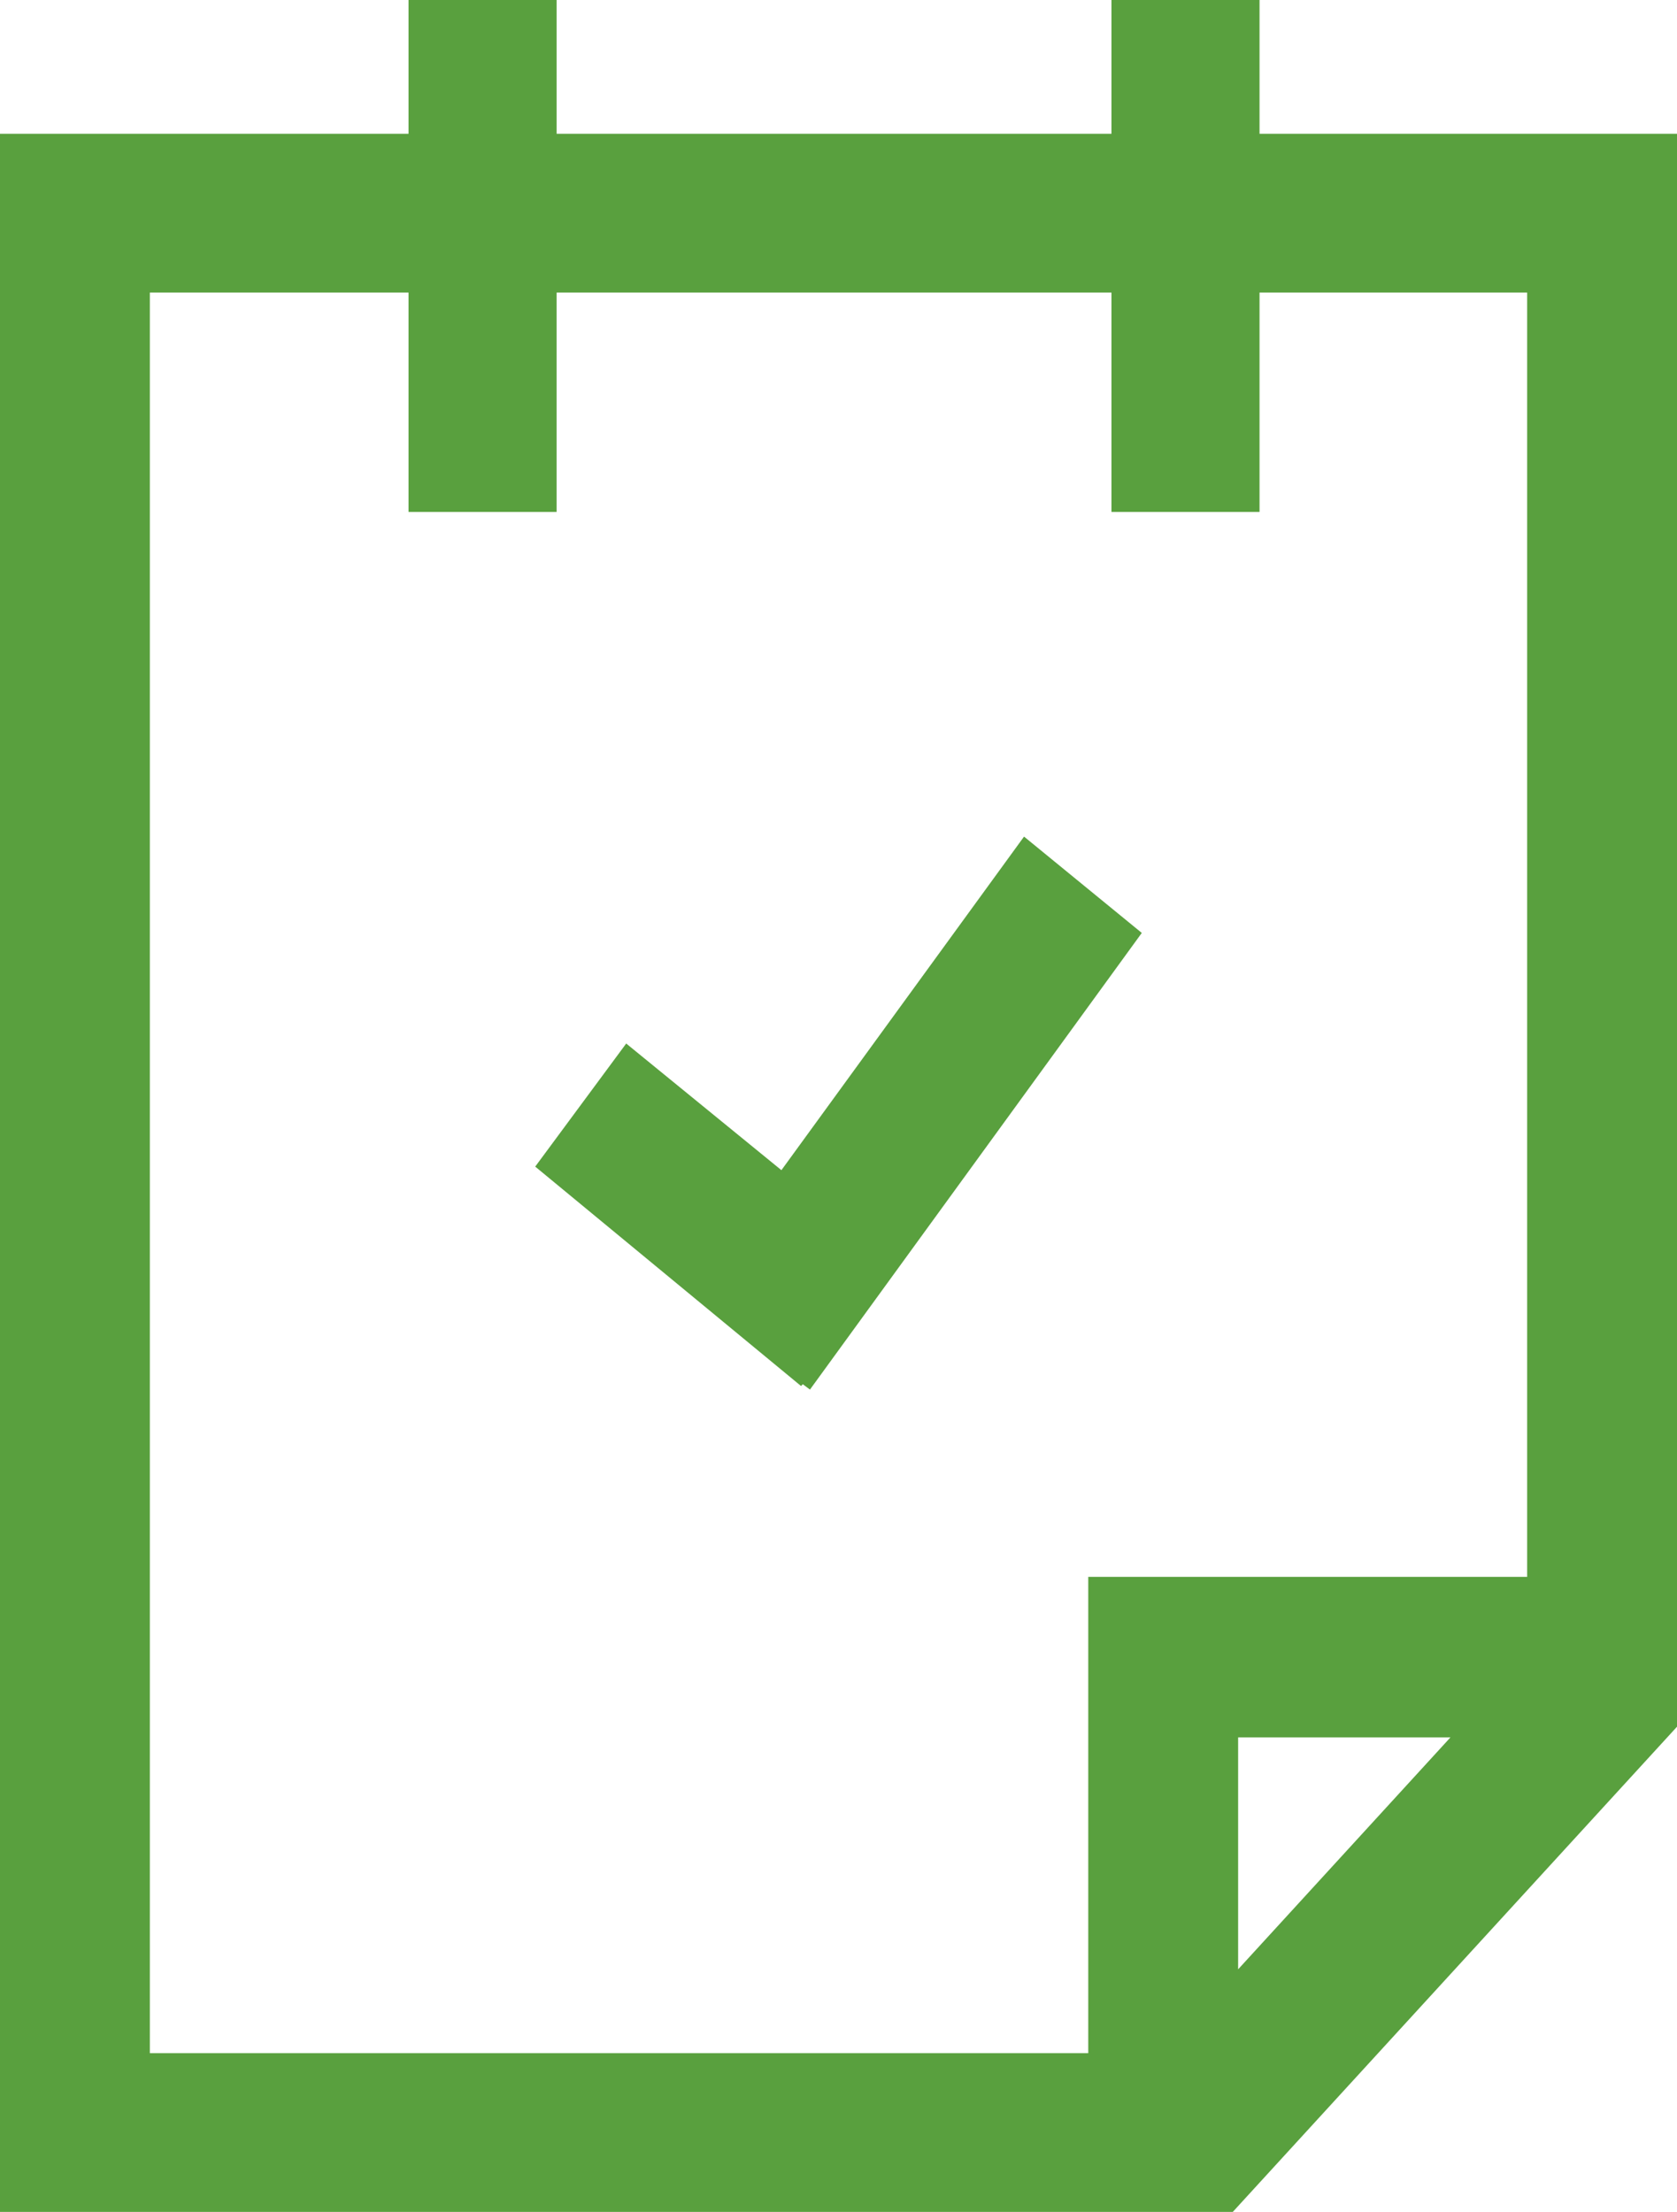 <svg preserveAspectRatio="xMidYMid meet" data-bbox="53 38 94 124" viewBox="53 38 94 124" xmlns="http://www.w3.org/2000/svg" data-type="color" role="presentation" aria-hidden="true"><defs><style>#comp-jibfh67x svg [data-color="1"] {fill: #59A03E;}
#comp-jibfh67x svg [data-color="2"] {fill: #59A03E;}</style></defs>
    <g>
        <path d="M123.6 45.5V38h-8.3v7.5H84.2V38h-8.3v7.5H53V162h69.1l24.9-27.2V45.5h-23.4zm-1.2 102.9v-13h11.9l-11.9 13zm16.2-22H114v26.7H61.4V54.4h14.5v12.3h8.3V54.4h31.1v12.3h8.3V54.4h15v72z" fill="#59A03E" data-color="1"></path>
        <path fill="#59A03E" d="M96.8 103.6l-8.7-7.1-5.1 6.9 14.9 12.3.1-.1.4.3L117 90.3l-6.6-5.4-13.6 18.7z" data-color="2"></path>
    </g>
</svg>